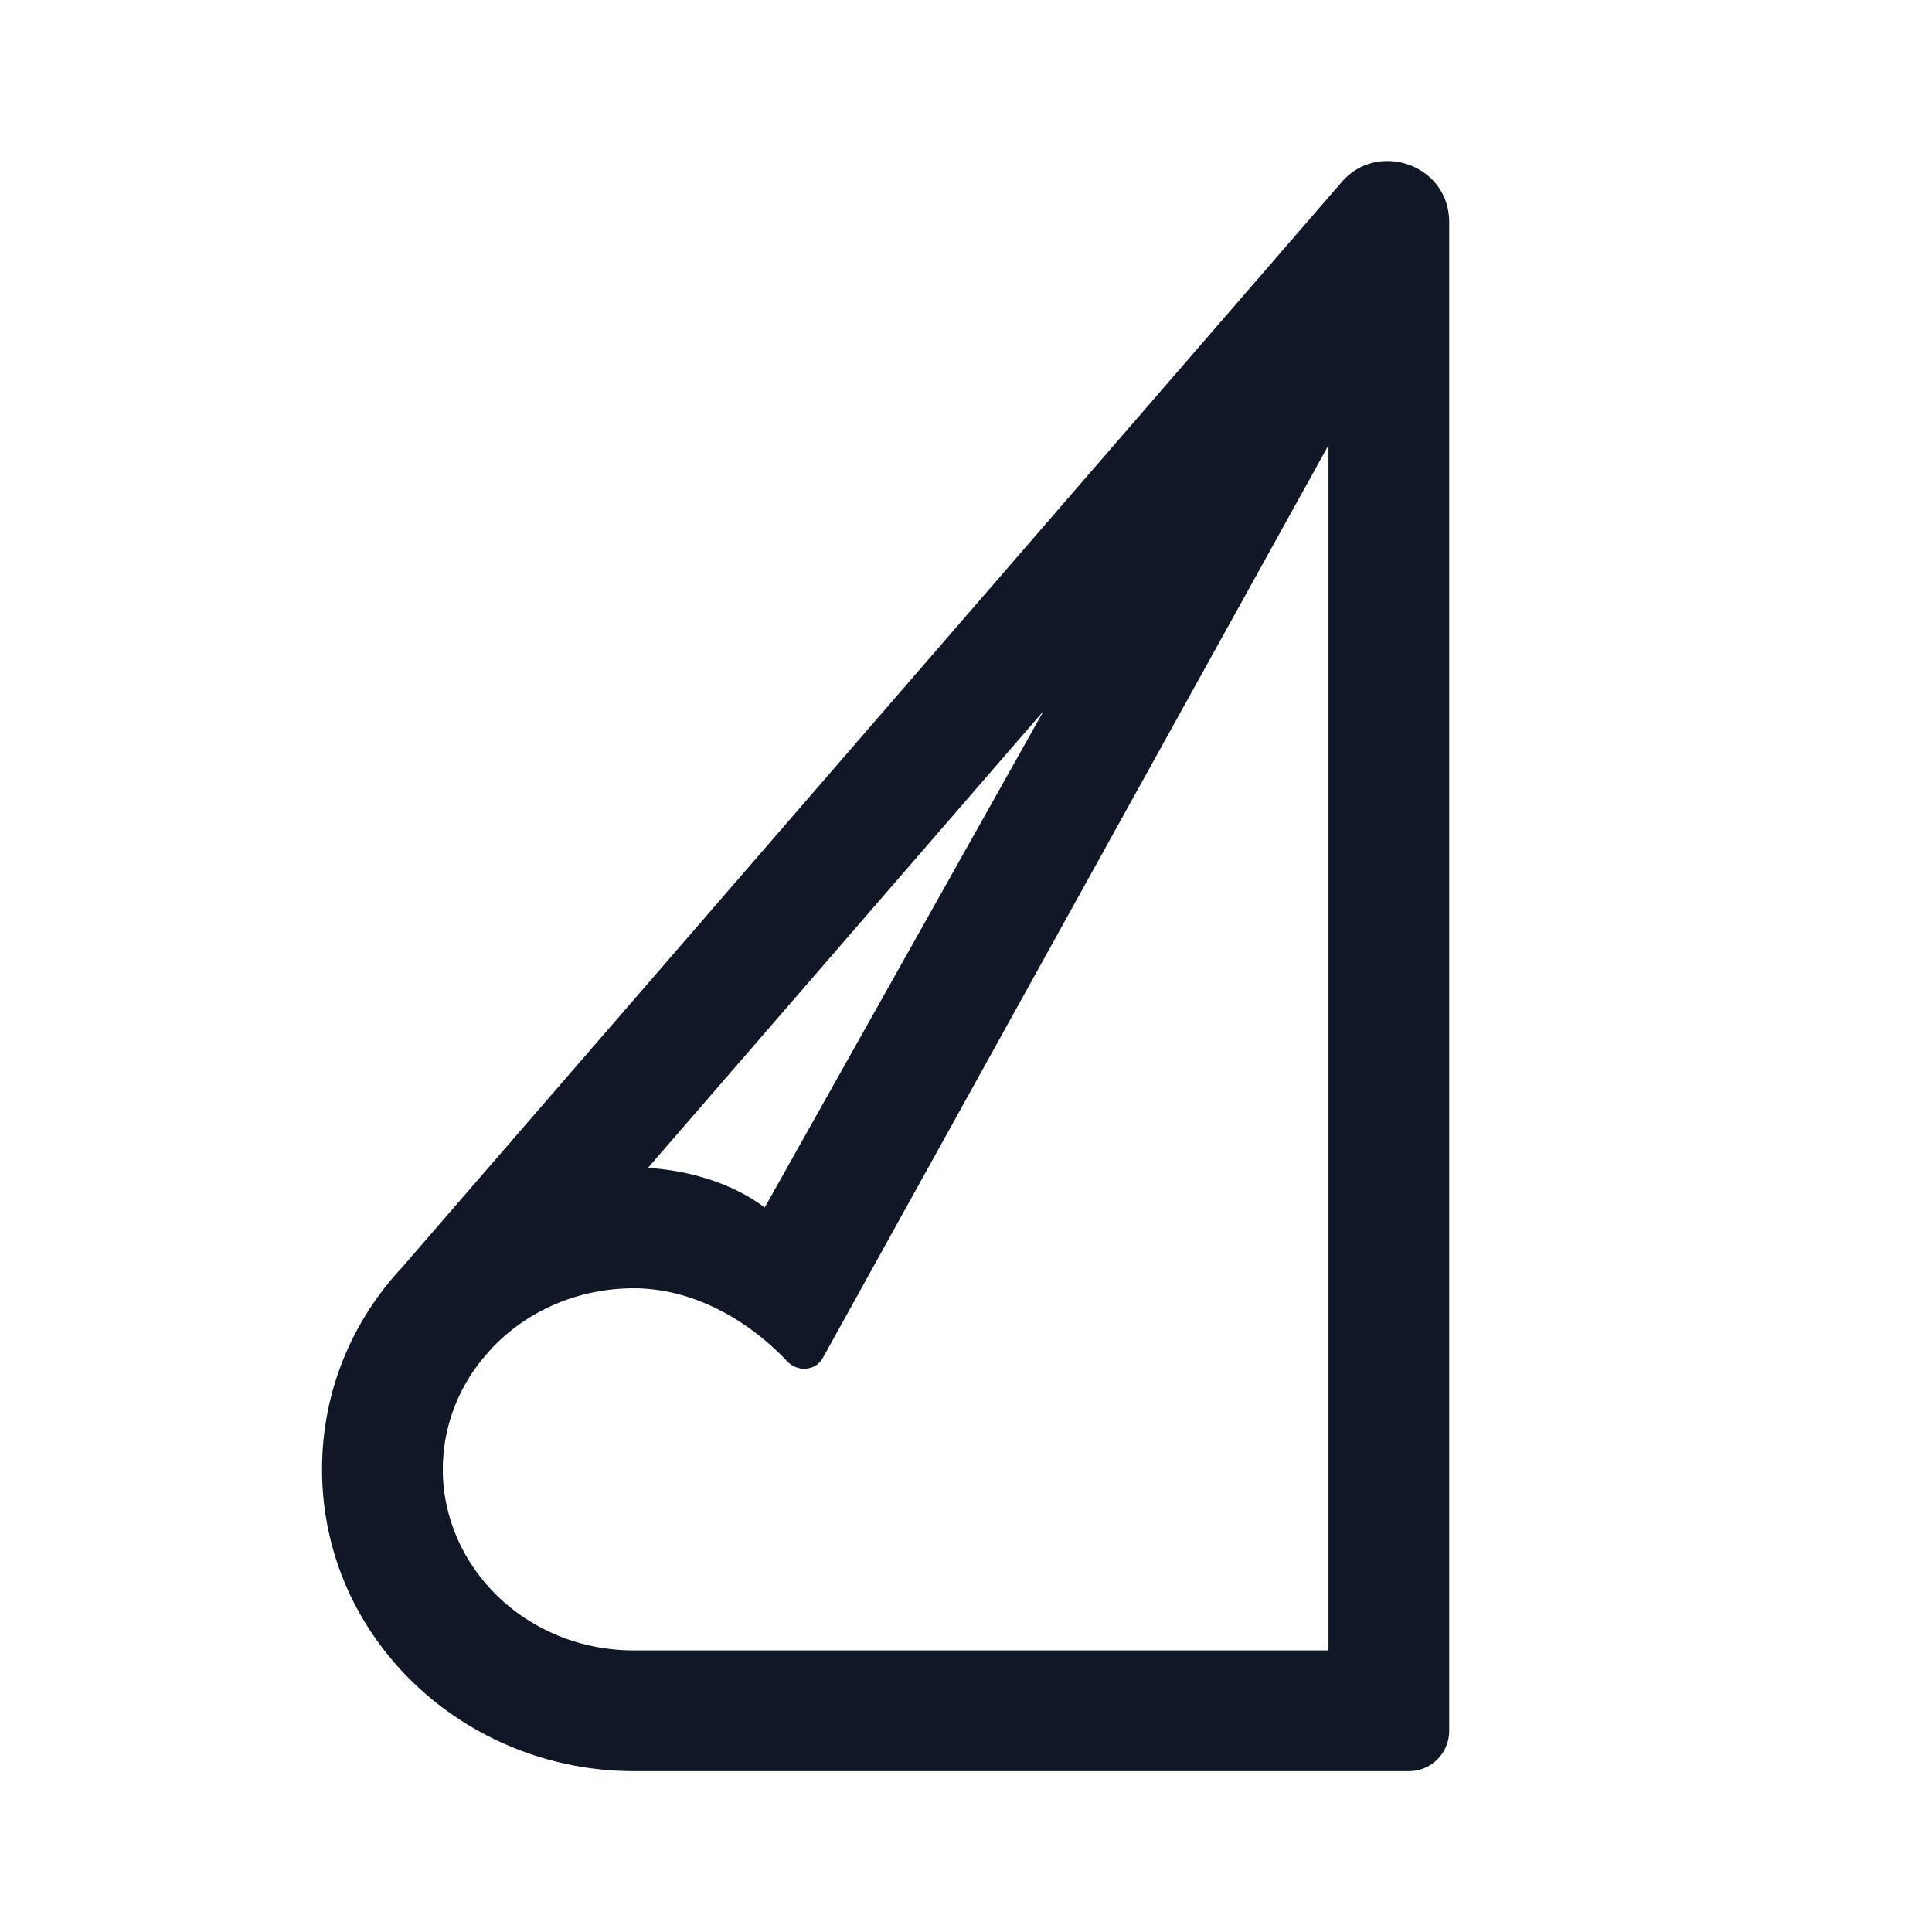 <svg width="16" height="16" viewBox="0 0 16 16" fill="none" xmlns="http://www.w3.org/2000/svg">
<path fill-rule="evenodd" clip-rule="evenodd" d="M8.643 5.887L5.366 9.672C5.703 9.692 6.067 9.799 6.333 10L8.643 5.887ZM3.991 11.26L4.065 11.174C4.352 10.866 4.772 10.669 5.251 10.669C5.721 10.669 6.183 10.916 6.521 11.276C6.605 11.364 6.754 11.354 6.813 11.248L11.002 3.687L11.002 13.668H5.251C4.356 13.668 3.667 12.977 3.667 12.168C3.667 11.831 3.786 11.514 3.991 11.26ZM3.328 10.498L11.112 1.507C11.123 1.495 11.133 1.484 11.144 1.473C11.444 1.178 12.002 1.374 12.002 1.841V14.334C12.002 14.518 11.853 14.668 11.669 14.668H5.251C3.843 14.668 2.667 13.568 2.667 12.168C2.667 11.521 2.918 10.938 3.328 10.498Z" fill="#101828"/>
</svg>
